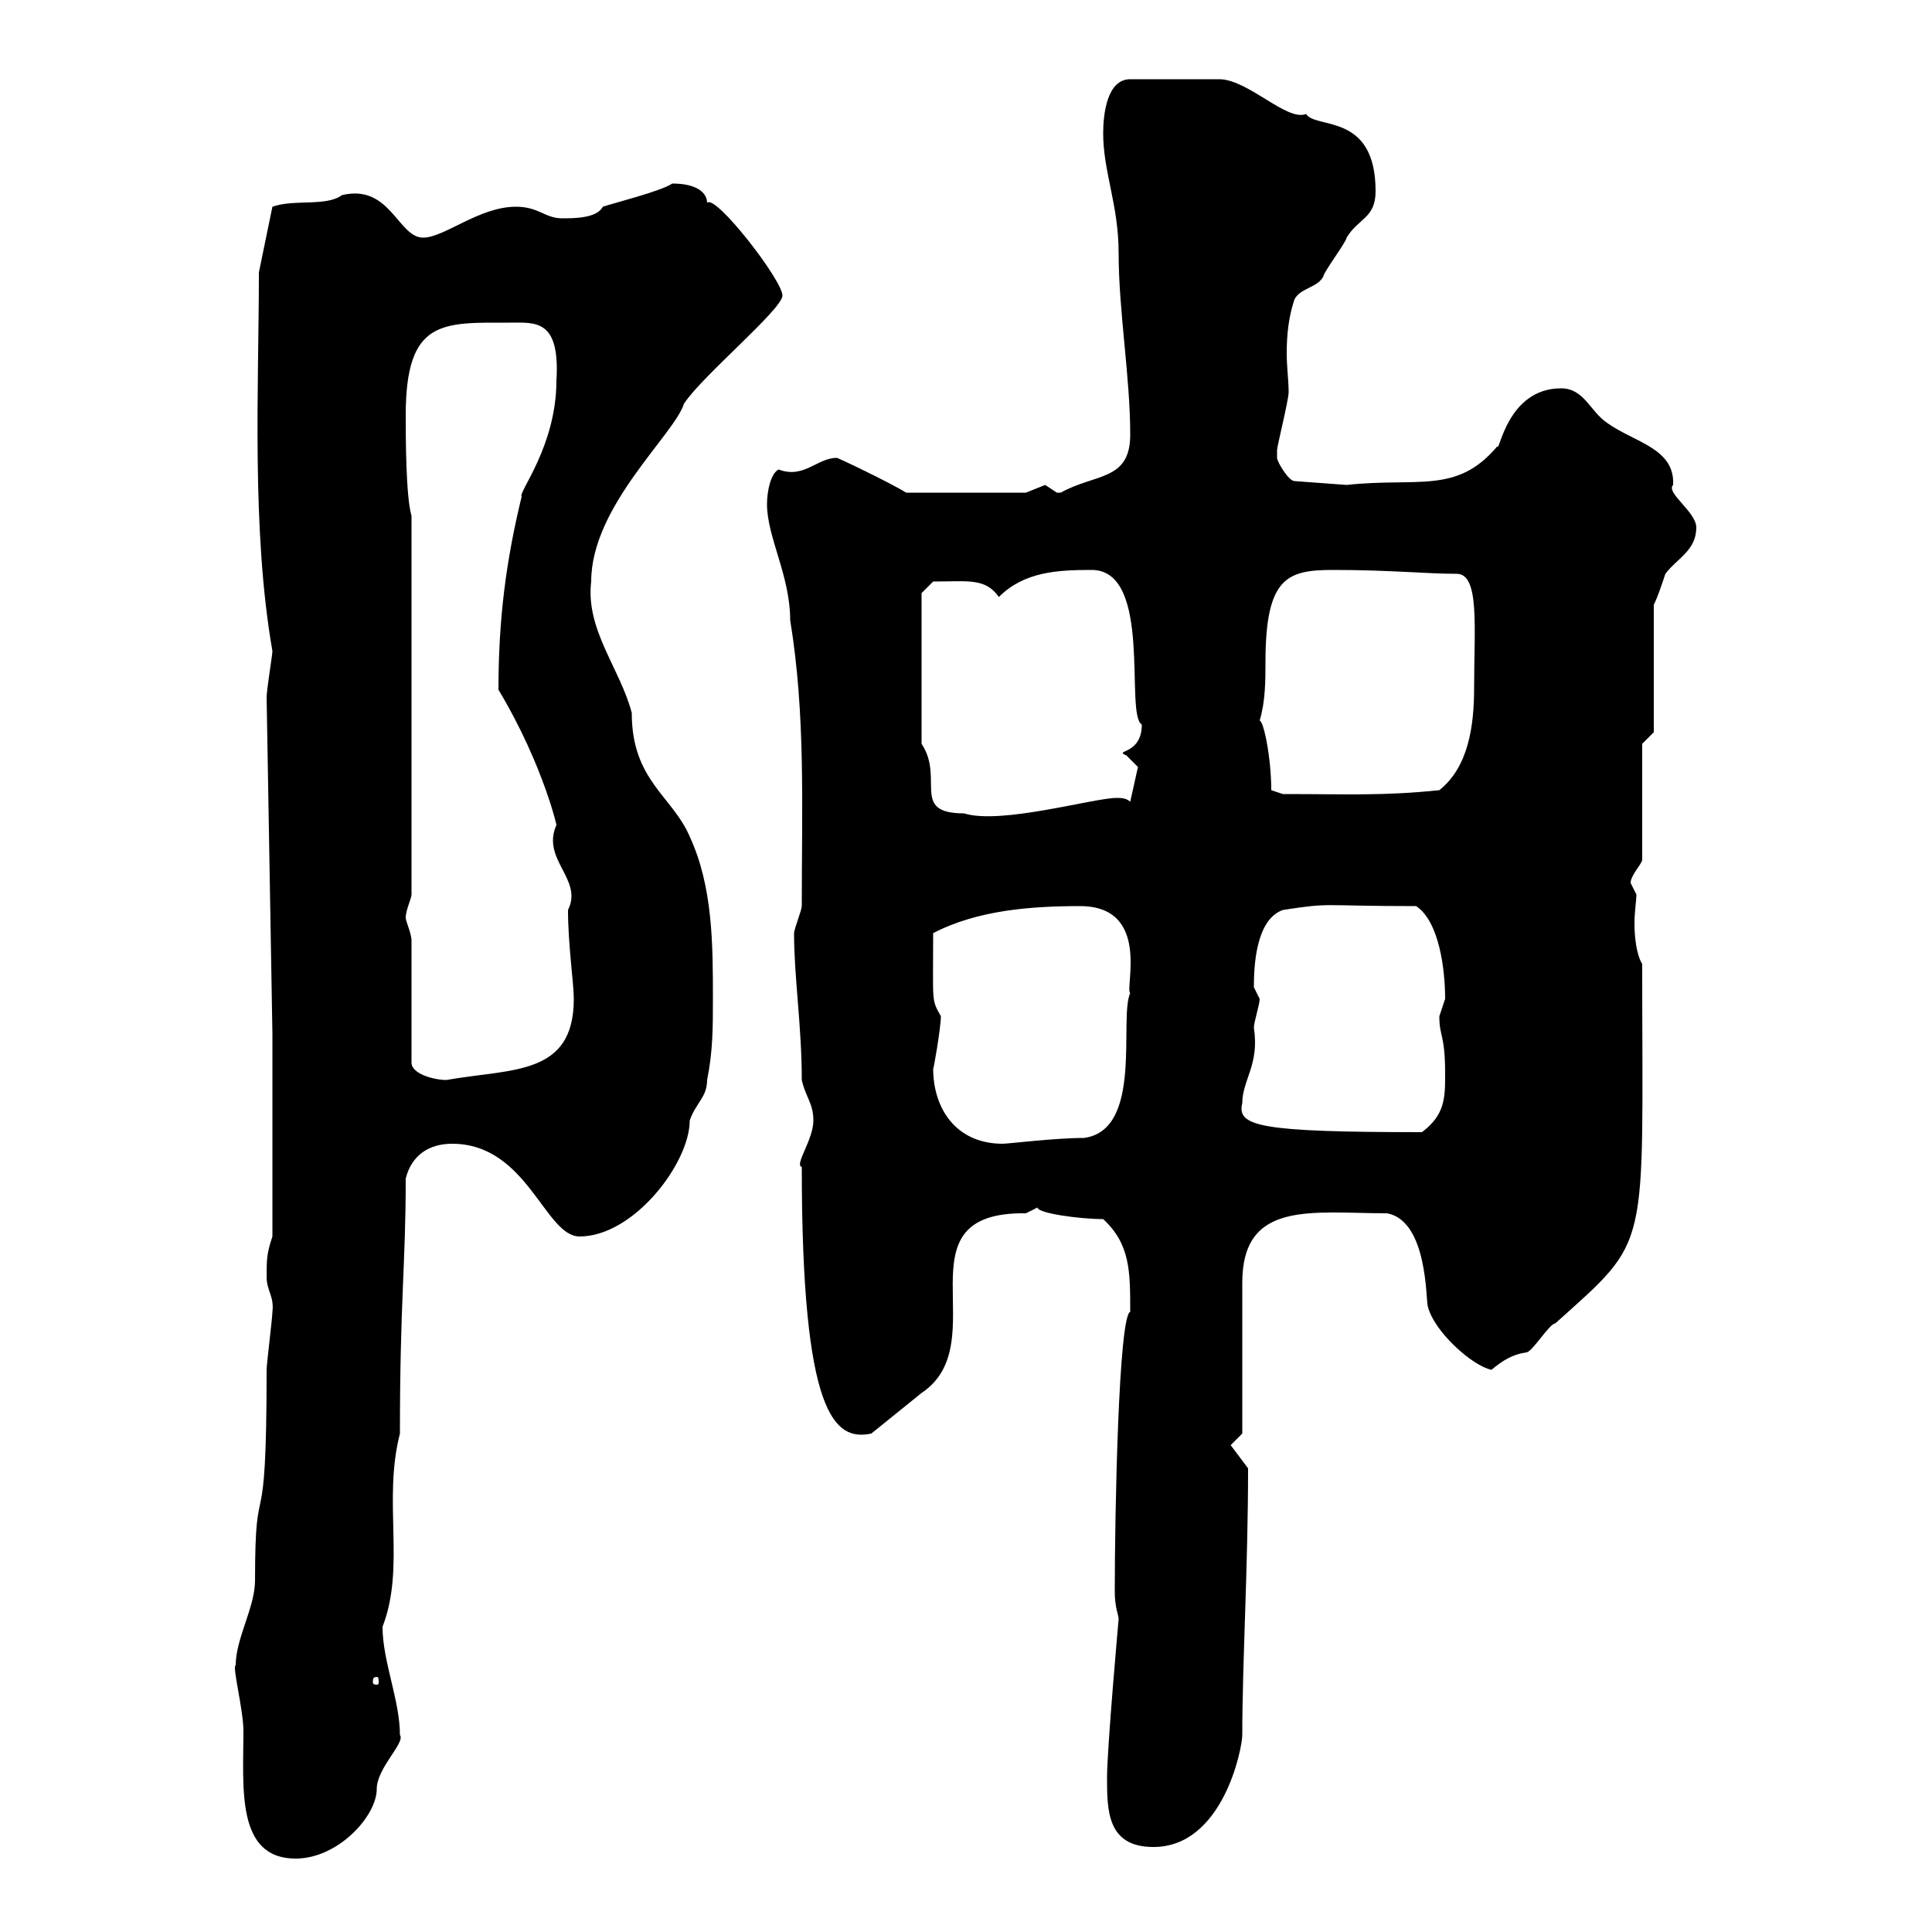<svg xmlns="http://www.w3.org/2000/svg" xmlns:xlink="http://www.w3.org/1999/xlink" width="300" height="300"><path d="M36.60 258.60C36 258.60 37.80 265.50 37.80 268.80C37.80 277.50 36.60 288.60 45.90 288.60C52.50 288.60 58.50 282 58.50 277.80C58.50 274.50 63 270.60 62.10 269.40C62.10 264 59.40 258 59.40 252.60C63 243.30 59.40 233.10 62.10 222.60C62.10 201.90 63 196.50 63 183C63.90 179.40 66.60 177.60 70.20 177.60C81.90 177.60 84.60 192 90 192C98.40 192 107.10 180.60 107.10 174C108 171.30 109.80 170.40 109.80 167.70C110.70 163.20 110.70 159.60 110.70 155.10C110.70 146.70 110.70 137.70 107.10 129.90C104.40 123.60 98.10 121.20 98.10 110.70C96.30 103.80 90.90 97.80 91.80 90.30C91.80 78.60 104.70 67.50 106.20 62.70C108.90 58.50 121.50 48 121.50 45.90C121.50 43.50 111 30 109.80 31.50C109.80 30 108.30 28.50 104.40 28.50C102.60 29.70 95.40 31.50 93.60 32.10C92.70 33.90 89.10 33.90 87.30 33.90C84.60 33.90 83.70 32.10 80.10 32.10C74.40 32.10 69 36.90 65.70 36.90C61.80 36.90 60.60 28.50 53.10 30.30C50.70 32.10 45.60 30.90 42.30 32.10L40.20 42.30C40.20 59.70 39 82.20 42.30 101.10C42.30 101.70 41.40 107.10 41.40 108.30L42.30 160.50L42.30 192C41.40 194.70 41.40 195.60 41.40 198.30C41.40 200.40 42.60 201.30 42.30 203.70C42.30 204.60 41.40 211.80 41.40 212.70C41.40 241.50 39.60 227.10 39.60 245.40C39.60 249.60 36.60 254.40 36.60 258.60ZM171.90 276C171.90 281.10 171.90 286.80 179.10 286.80C189.90 286.80 192.90 271.50 192.90 269.40C192.90 258.30 193.80 243.30 193.80 228L191.10 224.40L192.90 222.60L192.90 199.20C192.90 186.30 203.70 188.40 215.40 188.40C221.70 189.60 221.40 201.90 221.70 202.80C222.60 206.70 228.60 212.10 231.60 212.70C233.40 211.20 234.90 210.30 237 210C237.90 210 240.60 205.50 241.50 205.50C256.50 192 255 195 255 149.70C254.10 148.20 253.80 145.50 253.80 143.40C253.80 141.60 254.10 139.80 254.10 138.90C254.10 138.90 253.20 137.10 253.20 137.10C253.20 135.90 255 134.10 255 133.50L255 115.50L256.80 113.70L256.80 93.90C257.40 92.70 258 90.90 258.60 89.10C260.40 86.70 263.40 85.50 263.40 81.90C263.40 79.50 258.60 76.50 259.80 75.30C260.10 69.60 253.80 68.70 249.60 65.70C246.90 63.90 246 60.30 242.40 60.30C234 60.30 232.80 70.50 232.50 69.30C226.20 76.80 220.20 74.10 209.10 75.30L201 74.70C200.10 74.70 198.30 71.70 198.30 71.10C198.30 69.90 198.30 69.90 198.30 69.90C198.30 69.30 200.10 62.10 200.10 60.90C200.10 59.10 199.80 57 199.80 54.90C199.80 51.90 200.10 49.20 201 46.50C201.90 44.70 204.60 44.70 205.50 42.90C205.50 42.30 209.10 37.50 209.10 36.90C210.90 33.90 213.60 33.90 213.60 29.70C213.60 17.40 204.30 20.10 202.80 17.70C199.80 18.90 193.80 12.30 189.30 12.30L175.50 12.30C171.90 12.30 171.30 17.70 171.30 20.70C171.30 26.70 173.70 31.80 173.70 39.30C173.70 48.30 175.50 58.50 175.50 67.50C175.50 74.70 170.10 73.50 164.70 76.50C164.70 76.50 164.70 76.50 164.10 76.50C164.10 76.50 162.30 75.30 162.30 75.30C162.30 75.30 159.30 76.50 159.30 76.50L140.70 76.50C138.90 75.30 129.60 70.80 129.90 71.10C126.90 71.10 124.80 74.40 120.90 72.90C119.70 73.50 119.10 76.20 119.10 78.30C119.10 83.40 122.70 89.40 122.70 96.30C125.10 111 124.50 125.10 124.50 140.70C124.50 141.30 123.30 144.30 123.30 144.90C123.30 151.80 124.50 159.30 124.50 167.70C125.10 170.40 126.30 171.30 126.30 174C126.30 177 123.30 180.90 124.50 181.20C124.50 219.90 129.60 223.80 135.30 222.60L143.10 216.30C154.80 208.50 138.90 188.10 159.30 188.40C159.30 188.40 161.10 187.50 161.10 187.50C161.10 188.40 167.70 189.30 171.30 189.30C175.50 193.20 175.50 197.40 175.50 203.70C173.70 204.30 173.10 234.90 173.10 247.20C173.10 249.60 173.70 250.80 173.70 251.40C173.70 251.40 171.90 271.50 171.90 276ZM58.50 260.40C58.80 260.40 58.80 260.70 58.80 261.30C58.80 261.30 58.80 261.60 58.50 261.60C57.90 261.60 57.90 261.30 57.90 261.30C57.90 260.70 57.90 260.40 58.50 260.40ZM144.90 165.90C144.90 166.50 146.10 159.60 146.10 157.80C144.60 155.10 144.90 156 144.90 144.90C151.80 141.30 160.20 140.70 167.70 140.70C178.80 140.70 174.60 153.60 175.50 154.20C173.70 158.10 177.60 175.50 168.30 176.70C163.80 176.70 156.60 177.60 155.70 177.60C148.50 177.60 144.90 172.20 144.90 165.90ZM192.90 171.30C192.90 167.70 195.60 165.30 194.70 159.60C194.70 158.70 195.60 156 195.60 155.10C195.60 155.10 194.70 153.30 194.70 153.30C194.70 150 195 142.80 199.20 141.30C207 140.10 204.60 140.70 219.90 140.70C223.50 143.10 224.40 150.60 224.40 155.10C224.40 155.10 223.50 157.80 223.50 157.80C223.50 161.10 224.40 160.50 224.40 166.80C224.40 170.40 224.40 173.10 220.80 175.80C195.60 175.80 192 174.90 192.90 171.30ZM63.90 146.10C63.90 144.90 63 143.10 63 142.50C63 141.30 63.90 139.50 63.90 138.90L63.90 80.10C63 77.10 63 67.50 63 64.50C63 49.50 68.70 50.10 79.20 50.10C83.10 50.10 87 49.50 86.40 59.10C86.40 69.30 80.40 76.50 81 77.10C78.60 87 77.40 96 77.40 107.10C84.60 119.10 86.70 129.30 86.40 128.10C84 133.50 90.60 136.50 88.20 141.30C88.20 146.70 89.10 152.70 89.10 155.10C89.10 167.10 79.50 165.90 69.30 167.70C67.50 167.70 63.90 166.80 63.90 165ZM143.10 115.50L143.10 92.10L144.90 90.30C150.30 90.30 153 89.70 155.10 92.70C159 88.80 164.10 88.50 169.50 88.50C179.10 88.50 174.60 111 177.30 112.50C177.30 117.30 172.80 116.40 174.90 117.30C174.90 117.30 176.70 119.10 176.70 119.10L175.50 124.50C174.90 123.90 174 123.90 173.40 123.90C169.80 123.90 155.40 128.10 149.70 126.30C141.30 126.30 146.70 120.90 143.10 115.50ZM197.40 122.70C197.40 117.60 196.20 111.90 195.60 111.90C196.50 108.90 196.50 105.60 196.50 102.90C196.50 89.70 199.80 88.50 207 88.50C216 88.50 221.40 89.10 226.20 89.10C229.80 89.10 228.90 97.50 228.90 106.80C228.90 112.80 228 119.10 223.50 122.70C214.80 123.60 209.40 123.30 199.20 123.30Z"/></svg>